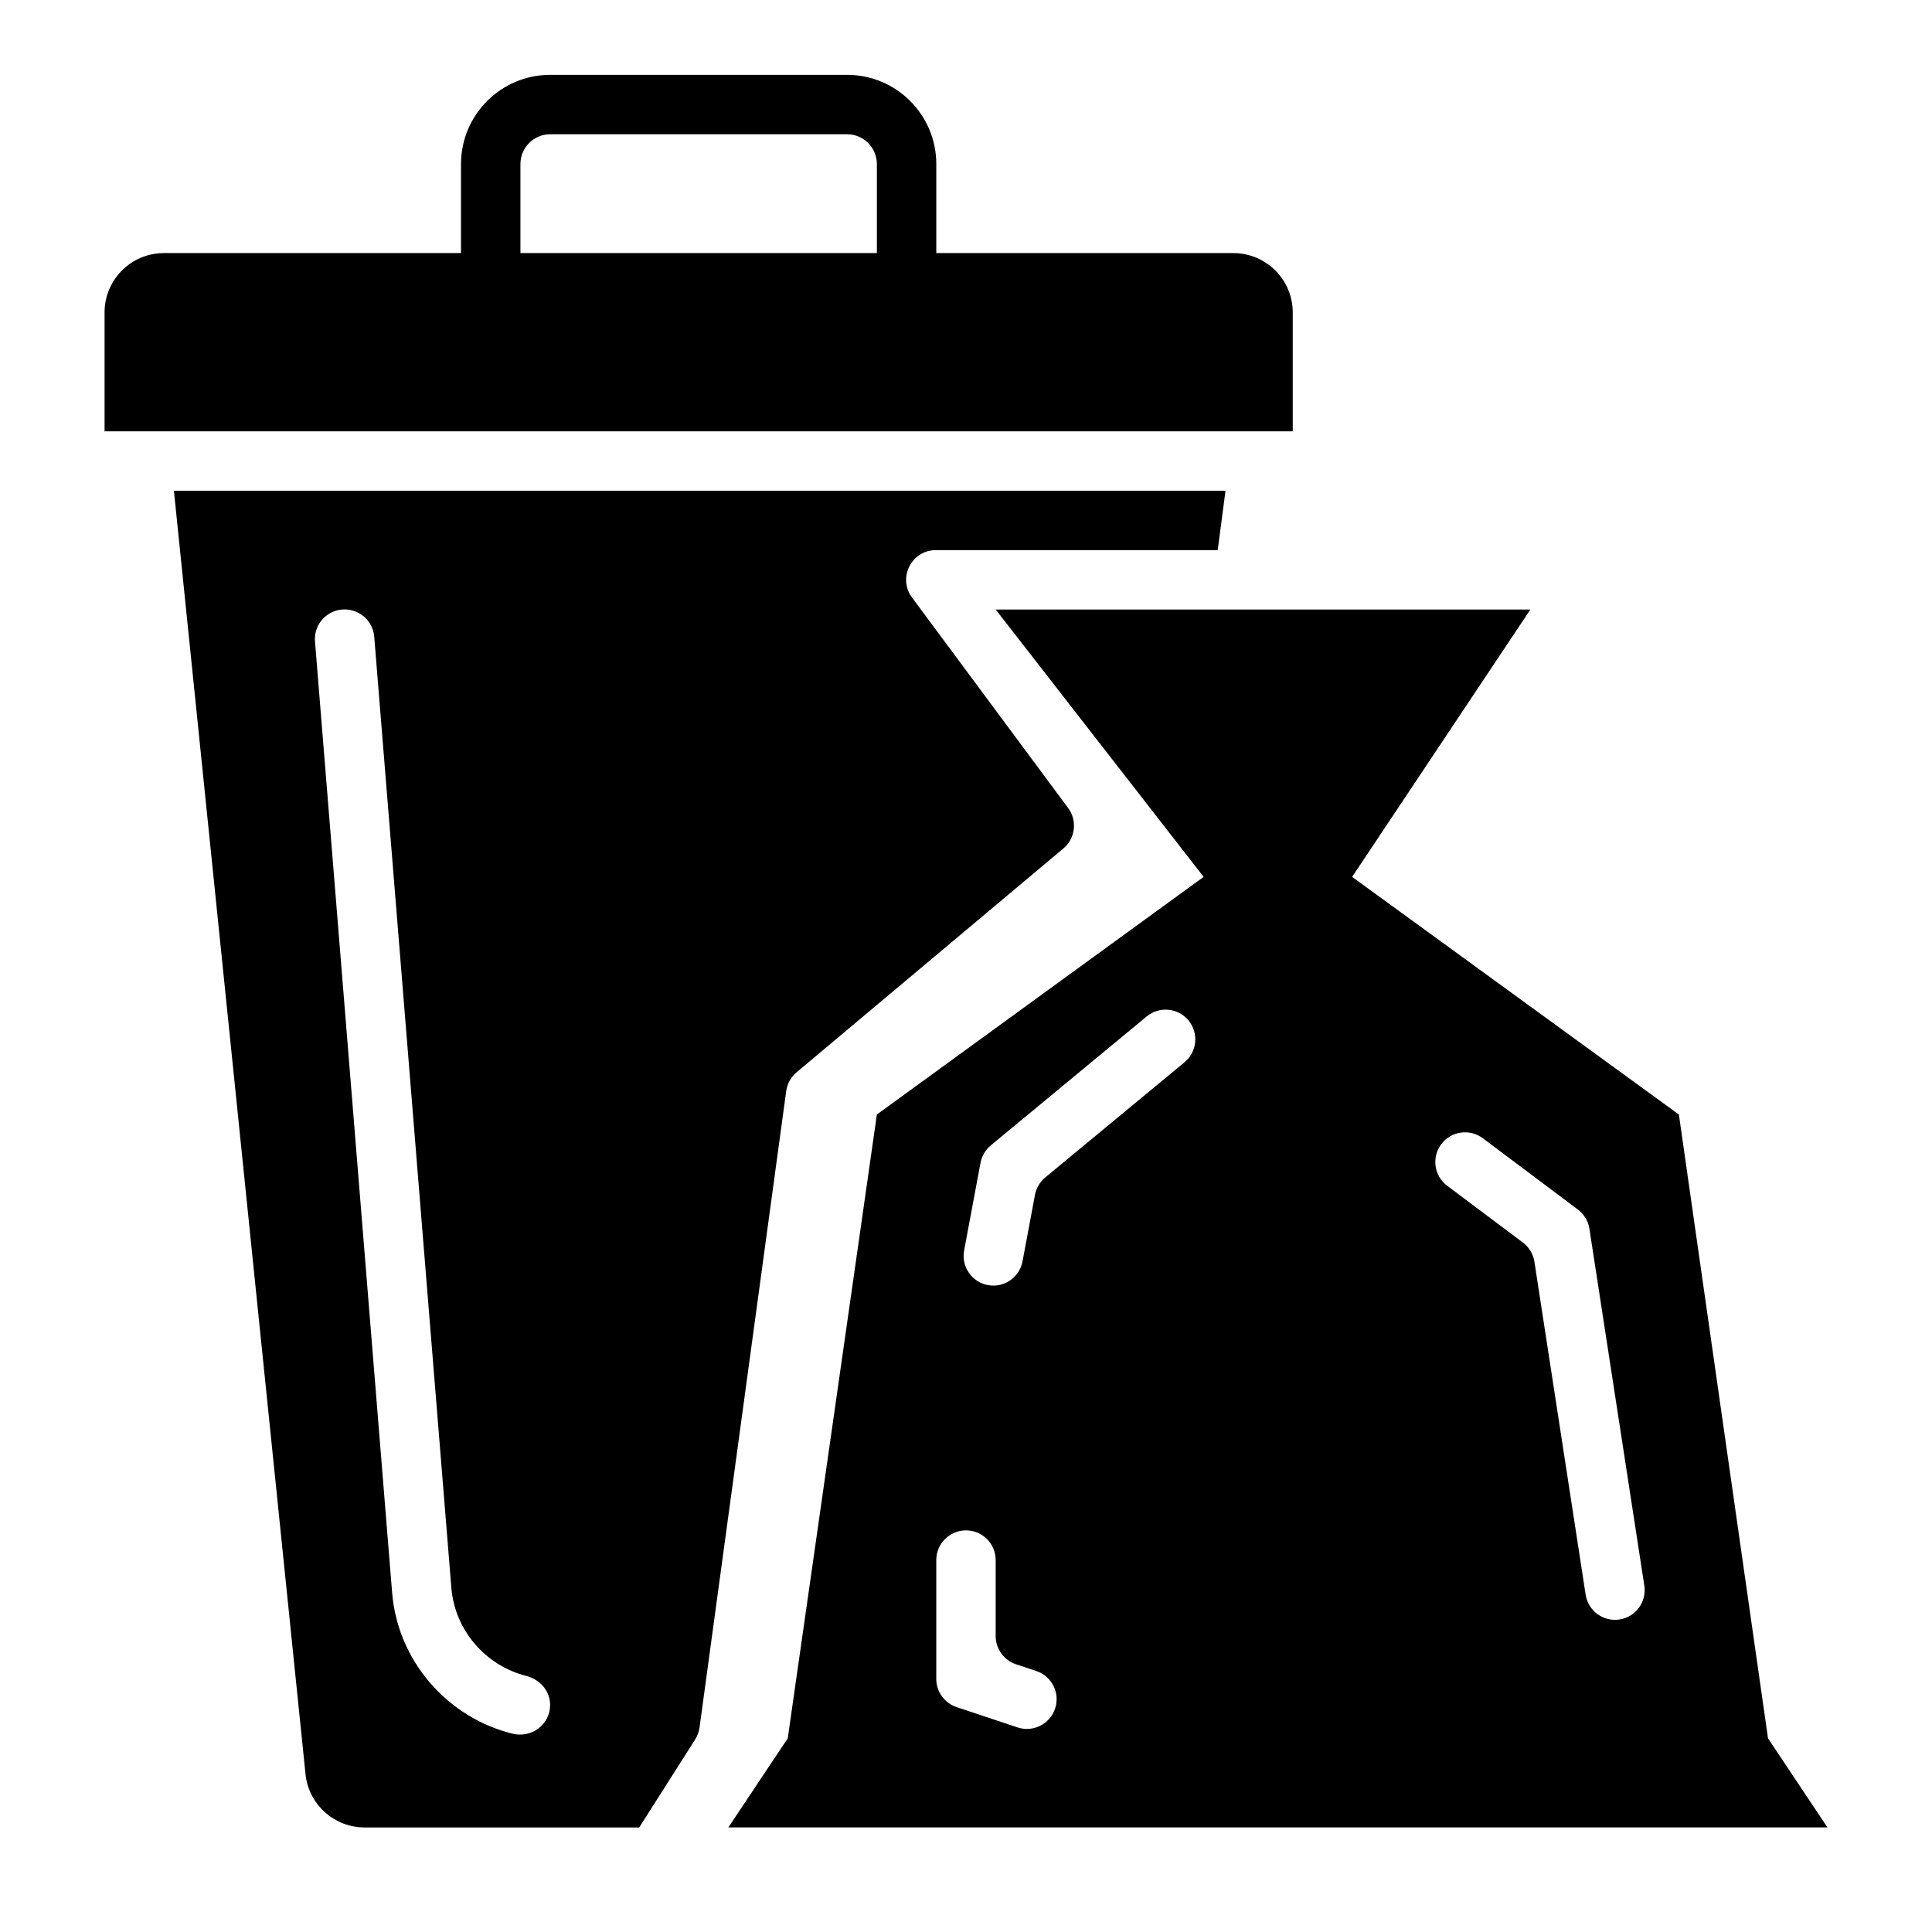 <?xml version="1.0" encoding="UTF-8"?>
<!-- Uploaded to: SVG Repo, www.svgrepo.com, Generator: SVG Repo Mixer Tools -->
<svg fill="#000000" width="800px" height="800px" version="1.1" viewBox="144 144 512 512" xmlns="http://www.w3.org/2000/svg">
 <g>
  <path d="m612.54 604.67-23.617-165.31-86.594-62.977 47.23-70.848h-141.69l55.105 70.848-86.594 62.977-23.617 165.31-15.742 23.617h291.27zm-188.93-7.871c-1.379 4.125-5.832 6.352-9.957 4.984l-16.152-5.383c-3.211-1.074-5.379-4.082-5.379-7.477v-31.488c0-4.344 3.527-7.871 7.871-7.871s7.871 3.527 7.871 7.871v20.145c0 3.387 2.164 6.398 5.383 7.461l5.383 1.793c4.133 1.383 6.359 5.84 4.981 9.965zm34.301-171.29-36.918 30.535c-1.418 1.172-2.379 2.809-2.715 4.613l-3.297 17.617c-0.805 4.273-4.914 7.086-9.188 6.289s-7.086-4.914-6.289-9.188l4.344-23.215c0.34-1.812 1.301-3.449 2.723-4.621l41.312-34.172c3.352-2.769 8.312-2.297 11.082 1.047 2.762 3.363 2.297 8.324-1.055 11.094zm115.27 147.67c-4.297 0.66-8.312-2.289-8.973-6.582l-13.57-88.207c-0.316-2.031-1.41-3.863-3.055-5.102l-20.062-15.043c-3.481-2.606-4.18-7.543-1.574-11.02 2.606-3.481 7.543-4.18 11.02-1.574l25.191 18.895c1.645 1.234 2.746 3.062 3.055 5.102l14.547 94.559c0.664 4.297-2.281 8.312-6.578 8.973z"/>
  <path d="m470.85 211.07h-78.723v-23.617c0-13.02-10.598-23.617-23.617-23.617h-78.719c-13.02 0-23.617 10.598-23.617 23.617v23.617h-78.719c-8.699 0-15.742 7.047-15.742 15.742v31.488h314.88v-31.488c-0.004-8.695-7.047-15.742-15.746-15.742zm-188.93 0v-23.617c0-4.336 3.535-7.871 7.871-7.871h78.719c4.336 0 7.871 3.535 7.871 7.871v23.617z"/>
  <path d="m190.9 274.05h-0.812l34.922 340.55c1.031 7.832 7.707 13.691 15.609 13.691h72.785l14.824-23.316c0.605-0.961 1-2.039 1.156-3.164l22.969-168.66c0.262-1.938 1.242-3.707 2.738-4.969l70.715-59.332c3.188-2.676 3.746-7.375 1.258-10.723l-41.375-55.789c-3.848-5.18-0.137-12.551 6.332-12.551h74.684l2.07-15.742zm88.883 329.39c-17.121-4.258-30.395-19.16-31.867-37.391l-20.438-252.05c-0.355-4.328 2.875-8.125 7.203-8.469h0.016c4.328-0.355 8.125 2.875 8.477 7.203l20.438 252.04c0.922 11.367 9.172 20.664 19.828 23.355 3.633 0.93 6.348 3.941 6.348 7.707 0 5.211-4.949 8.863-10.004 7.602z"/>
 </g>
</svg>
